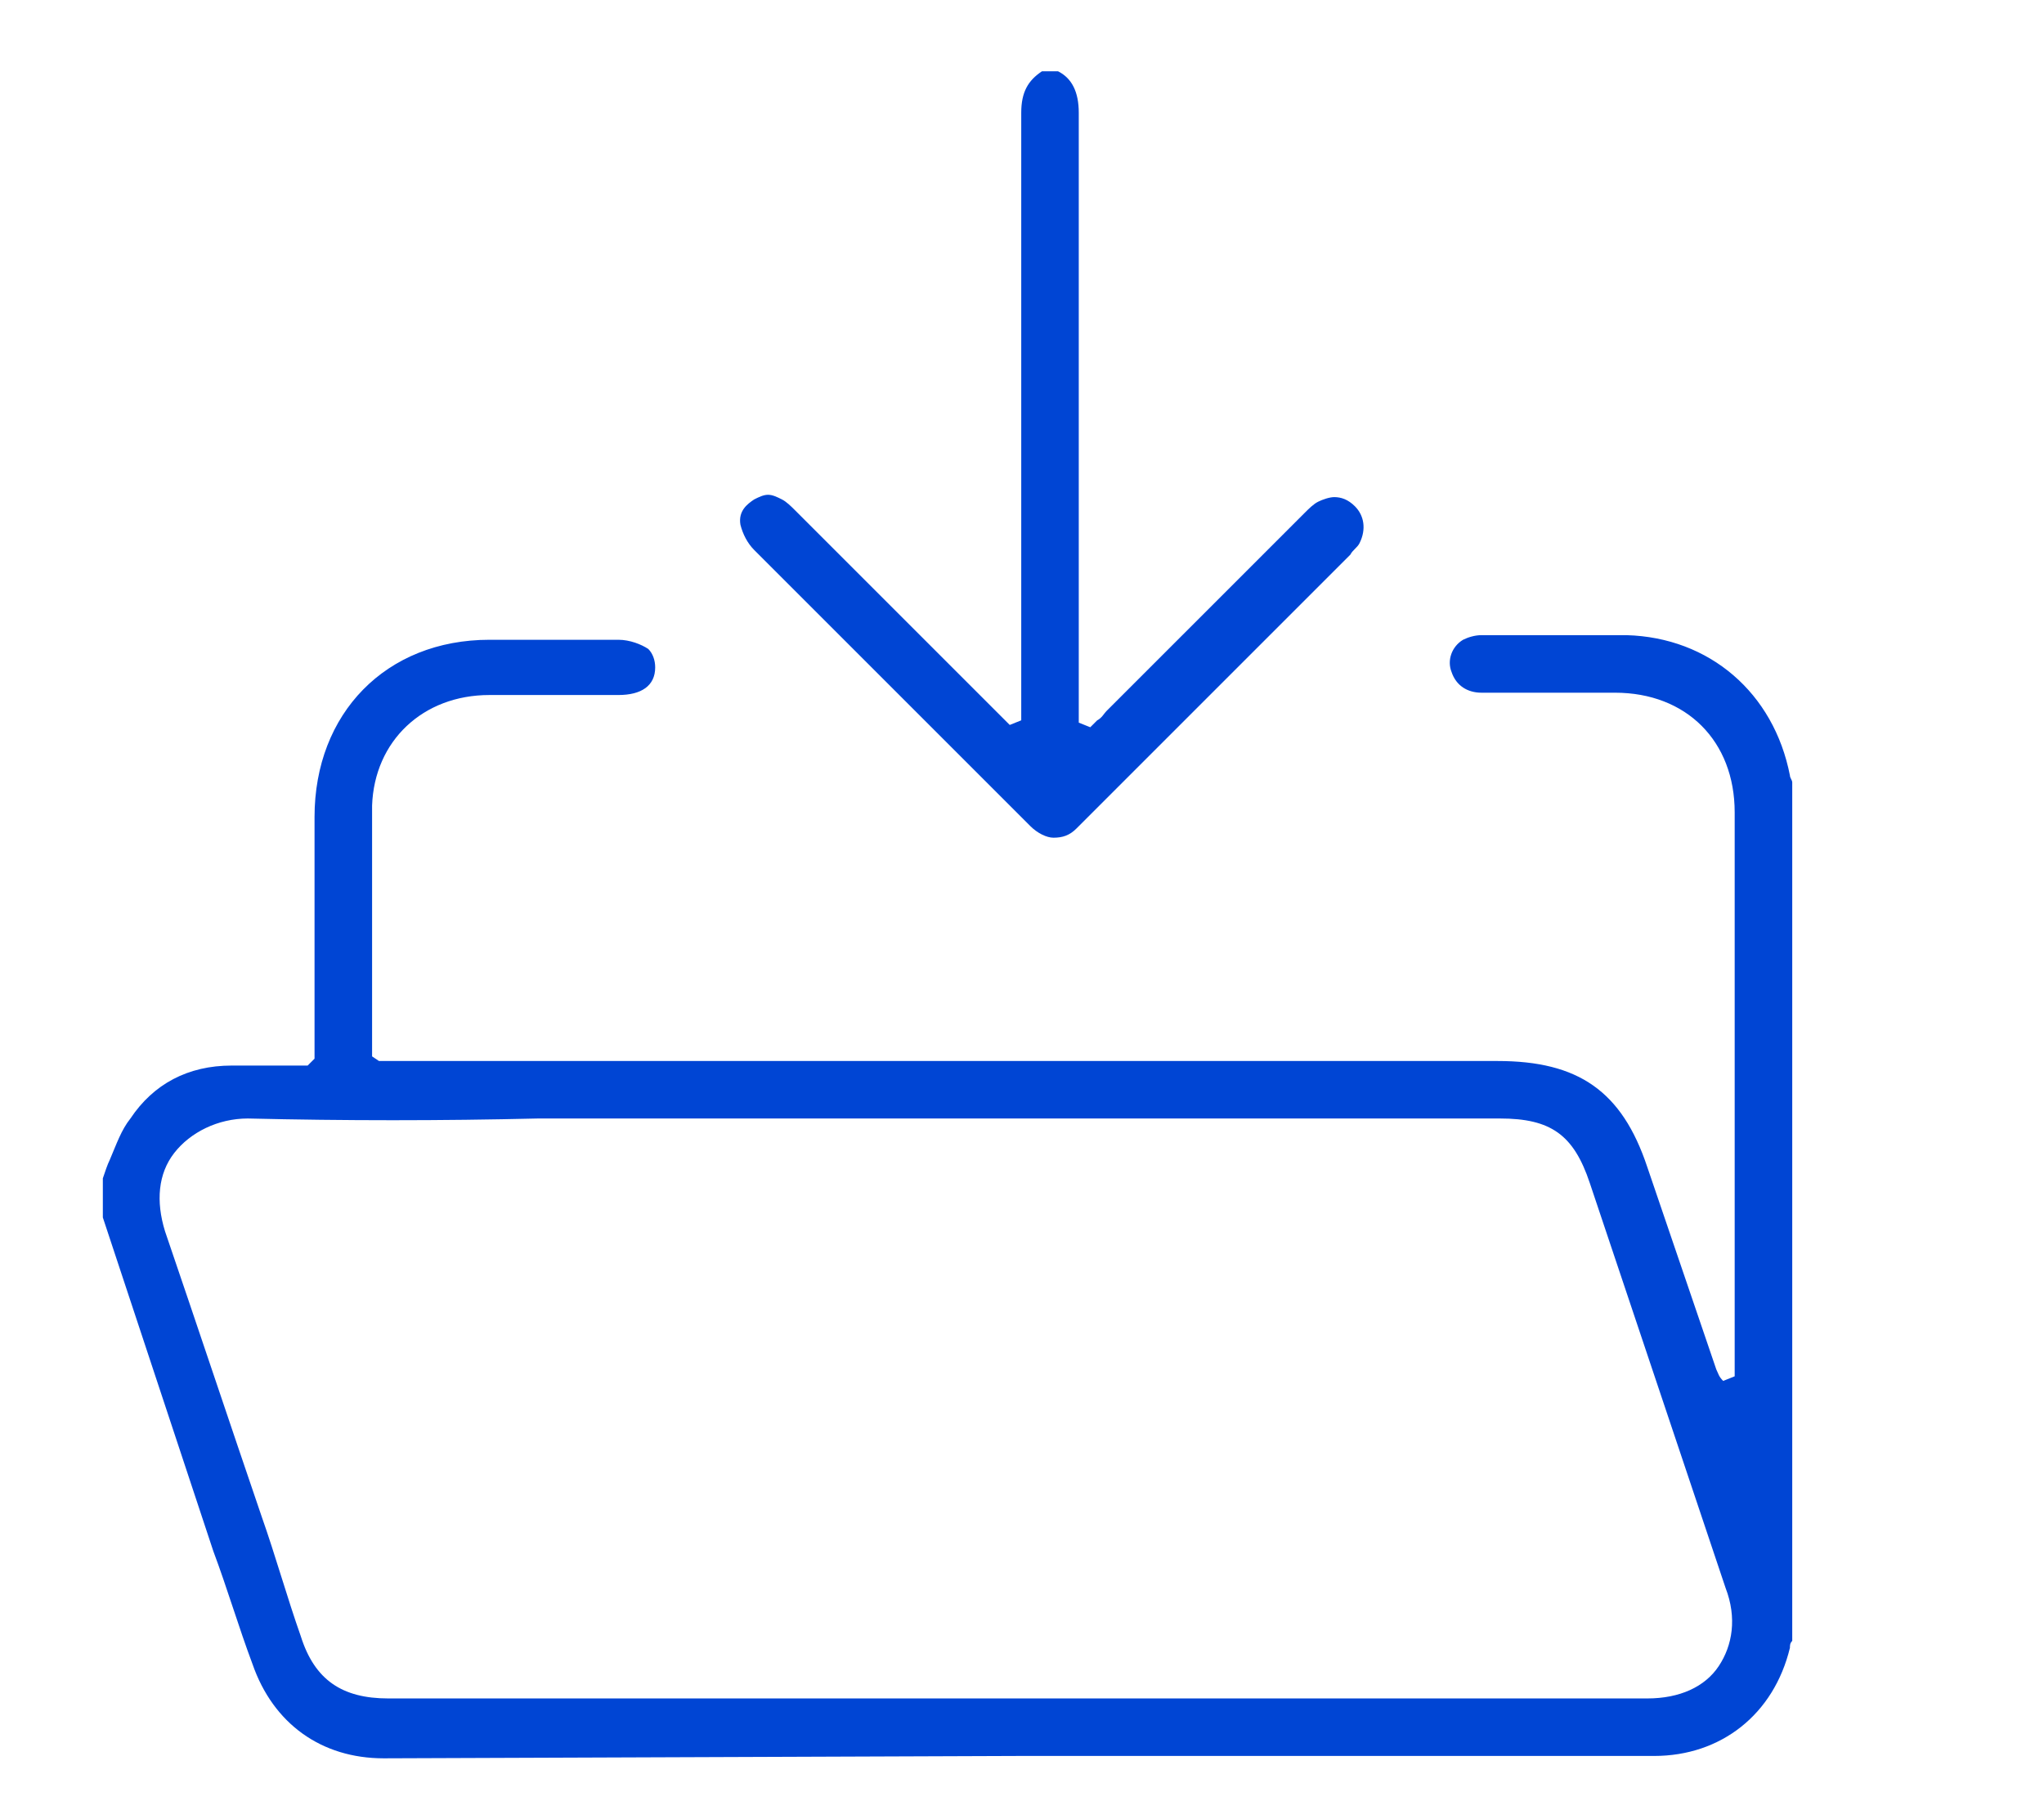 <?xml version="1.0" encoding="UTF-8" standalone="no"?>
<svg
   xmlns:dc="http://purl.org/dc/elements/1.1/"
   xmlns:cc="http://creativecommons.org/ns#"
   xmlns:rdf="http://www.w3.org/1999/02/22-rdf-syntax-ns#"
   xmlns:svg="http://www.w3.org/2000/svg"
   xmlns="http://www.w3.org/2000/svg"
   xmlns:sodipodi="http://sodipodi.sourceforge.net/DTD/sodipodi-0.dtd"
   xmlns:inkscape="http://www.inkscape.org/namespaces/inkscape"
   width="70"
   height="62"
   viewBox="0 0 70 62"
   version="1.1"
   id="svg4"
   sodipodi:docname="accesos-ico.svg"
   inkscape:version="1.0.2-2 (e86c870879, 2021-01-15)">
  <defs
     id="defs8">
    <pattern
       id="EMFhbasepattern"
       patternUnits="userSpaceOnUse"
       width="6"
       height="6"
       x="0"
       y="0" />
    <pattern
       id="EMFhbasepattern-0"
       patternUnits="userSpaceOnUse"
       width="6"
       height="6"
       x="0"
       y="0" />
    <pattern
       id="EMFhbasepattern-9"
       patternUnits="userSpaceOnUse"
       width="6"
       height="6"
       x="0"
       y="0" />
  </defs>
  <sodipodi:namedview
     pagecolor="#ffffff"
     bordercolor="#666666"
     borderopacity="1"
     objecttolerance="10"
     gridtolerance="10"
     guidetolerance="10"
     inkscape:pageopacity="0"
     inkscape:pageshadow="2"
     inkscape:window-width="2560"
     inkscape:window-height="1411"
     id="namedview6"
     showgrid="false"
     inkscape:zoom="16.085714"
     inkscape:cx="52.162899"
     inkscape:cy="31.690947"
     inkscape:window-x="2551"
     inkscape:window-y="-9"
     inkscape:window-maximized="1"
     inkscape:current-layer="svg4"
     inkscape:document-rotation="0" />
  <path
     d="m 36.077,28.691 c -0.236,0 -0.552,-0.158 -0.788,-0.394 l -1.025,-1.025 c -2.838,-2.838 -5.597,-5.597 -8.434,-8.434 -0.236,-0.236 -0.394,-0.552 -0.473,-0.867 -0.079,-0.473 0.236,-0.709 0.473,-0.867 0.158,-0.079 0.315,-0.158 0.473,-0.158 0.158,0 0.315,0.079 0.473,0.158 0.158,0.079 0.315,0.236 0.473,0.394 l 6.779,6.779 c 0.079,0.079 0.552,0.552 0.552,0.552 l 0.394,-0.158 v -5.281 c 0,-5.203 0,-10.405 0,-15.529 0,-0.709 0.236,-1.104 0.709,-1.419 h 0.552 c 0.473,0.236 0.709,0.709 0.709,1.419 0,5.203 0,10.405 0,15.686 v 5.203 l 0.394,0.158 0.236,-0.236 c 0.158,-0.079 0.236,-0.236 0.315,-0.315 l 6.779,-6.779 c 0.158,-0.158 0.315,-0.315 0.473,-0.394 0.158,-0.079 0.394,-0.158 0.552,-0.158 0.236,0 0.473,0.079 0.709,0.315 0.315,0.315 0.394,0.788 0.158,1.261 -0.079,0.158 -0.236,0.236 -0.315,0.394 -3.153,3.153 -6.306,6.306 -9.38,9.38 -0.236,0.236 -0.473,0.315 -0.788,0.315 z M 13.139,60.222 c -2.128,0 -3.784,-1.182 -4.493,-3.232 -0.473,-1.261 -0.867,-2.601 -1.34,-3.862 L 3.522,41.698 v -1.34 c 0.079,-0.236 0.158,-0.473 0.236,-0.631 0.236,-0.552 0.394,-1.025 0.709,-1.419 0.788,-1.182 1.971,-1.813 3.468,-1.813 0.315,0 0.631,0 0.946,0 h 1.655 l 0.236,-0.236 c 0,0 0,-6.464 0,-8.277 0,-3.547 2.444,-6.07 5.991,-6.07 0.631,0 1.261,0 1.892,0 0.788,0 2.522,0 2.522,0 0.394,0 0.788,0.158 1.025,0.315 0.158,0.158 0.236,0.394 0.236,0.631 0,0.631 -0.473,0.946 -1.261,0.946 h -4.414 c -2.286,0 -3.941,1.577 -4.02,3.784 0,1.971 0,3.941 0,5.833 0,0.788 0,1.655 0,2.444 0,0.079 0,0.079 0,0.158 v 0.158 l 0.236,0.158 h 38.309 c 2.759,0 4.257,1.025 5.124,3.626 l 2.365,6.937 c 0.079,0.158 0.079,0.236 0.236,0.394 l 0.394,-0.158 v -0.158 c 0,-0.079 0,-0.158 0,-0.315 V 44.299 c 0,-5.518 0,-11.036 0,-16.475 0,-2.444 -1.655,-4.099 -4.099,-4.099 h -2.68 c -0.631,0 -1.261,0 -1.892,0 -0.473,0 -0.867,-0.236 -1.025,-0.709 -0.158,-0.394 0,-0.867 0.394,-1.104 0.158,-0.079 0.394,-0.158 0.631,-0.158 h 0.473 c 0.788,0 1.577,0 2.365,0 0.709,0 1.419,0 2.128,0 2.838,0.079 5.045,1.971 5.597,4.808 0,0.079 0.079,0.158 0.079,0.236 v 29.402 c -0.079,0.079 -0.079,0.158 -0.079,0.236 -0.552,2.286 -2.365,3.705 -4.651,3.705 -7.252,0 -14.504,0 -21.756,0 z M 8.488,38.308 c -1.025,0 -1.971,0.473 -2.522,1.182 -0.552,0.709 -0.631,1.655 -0.315,2.68 1.104,3.232 2.207,6.543 3.311,9.774 0.473,1.34 0.867,2.759 1.34,4.099 0.473,1.498 1.419,2.128 2.995,2.128 h 43.118 c 1.104,0 1.971,-0.394 2.444,-1.104 0.473,-0.709 0.631,-1.655 0.236,-2.68 L 54.444,40.515 C 53.892,38.86 53.104,38.308 51.369,38.308 H 30.086 c -1.971,0 -9.774,0 -11.666,0 -3.311,0.079 -6.621,0.079 -9.932,0 z"
     fill="#0045d4" />
</svg>

